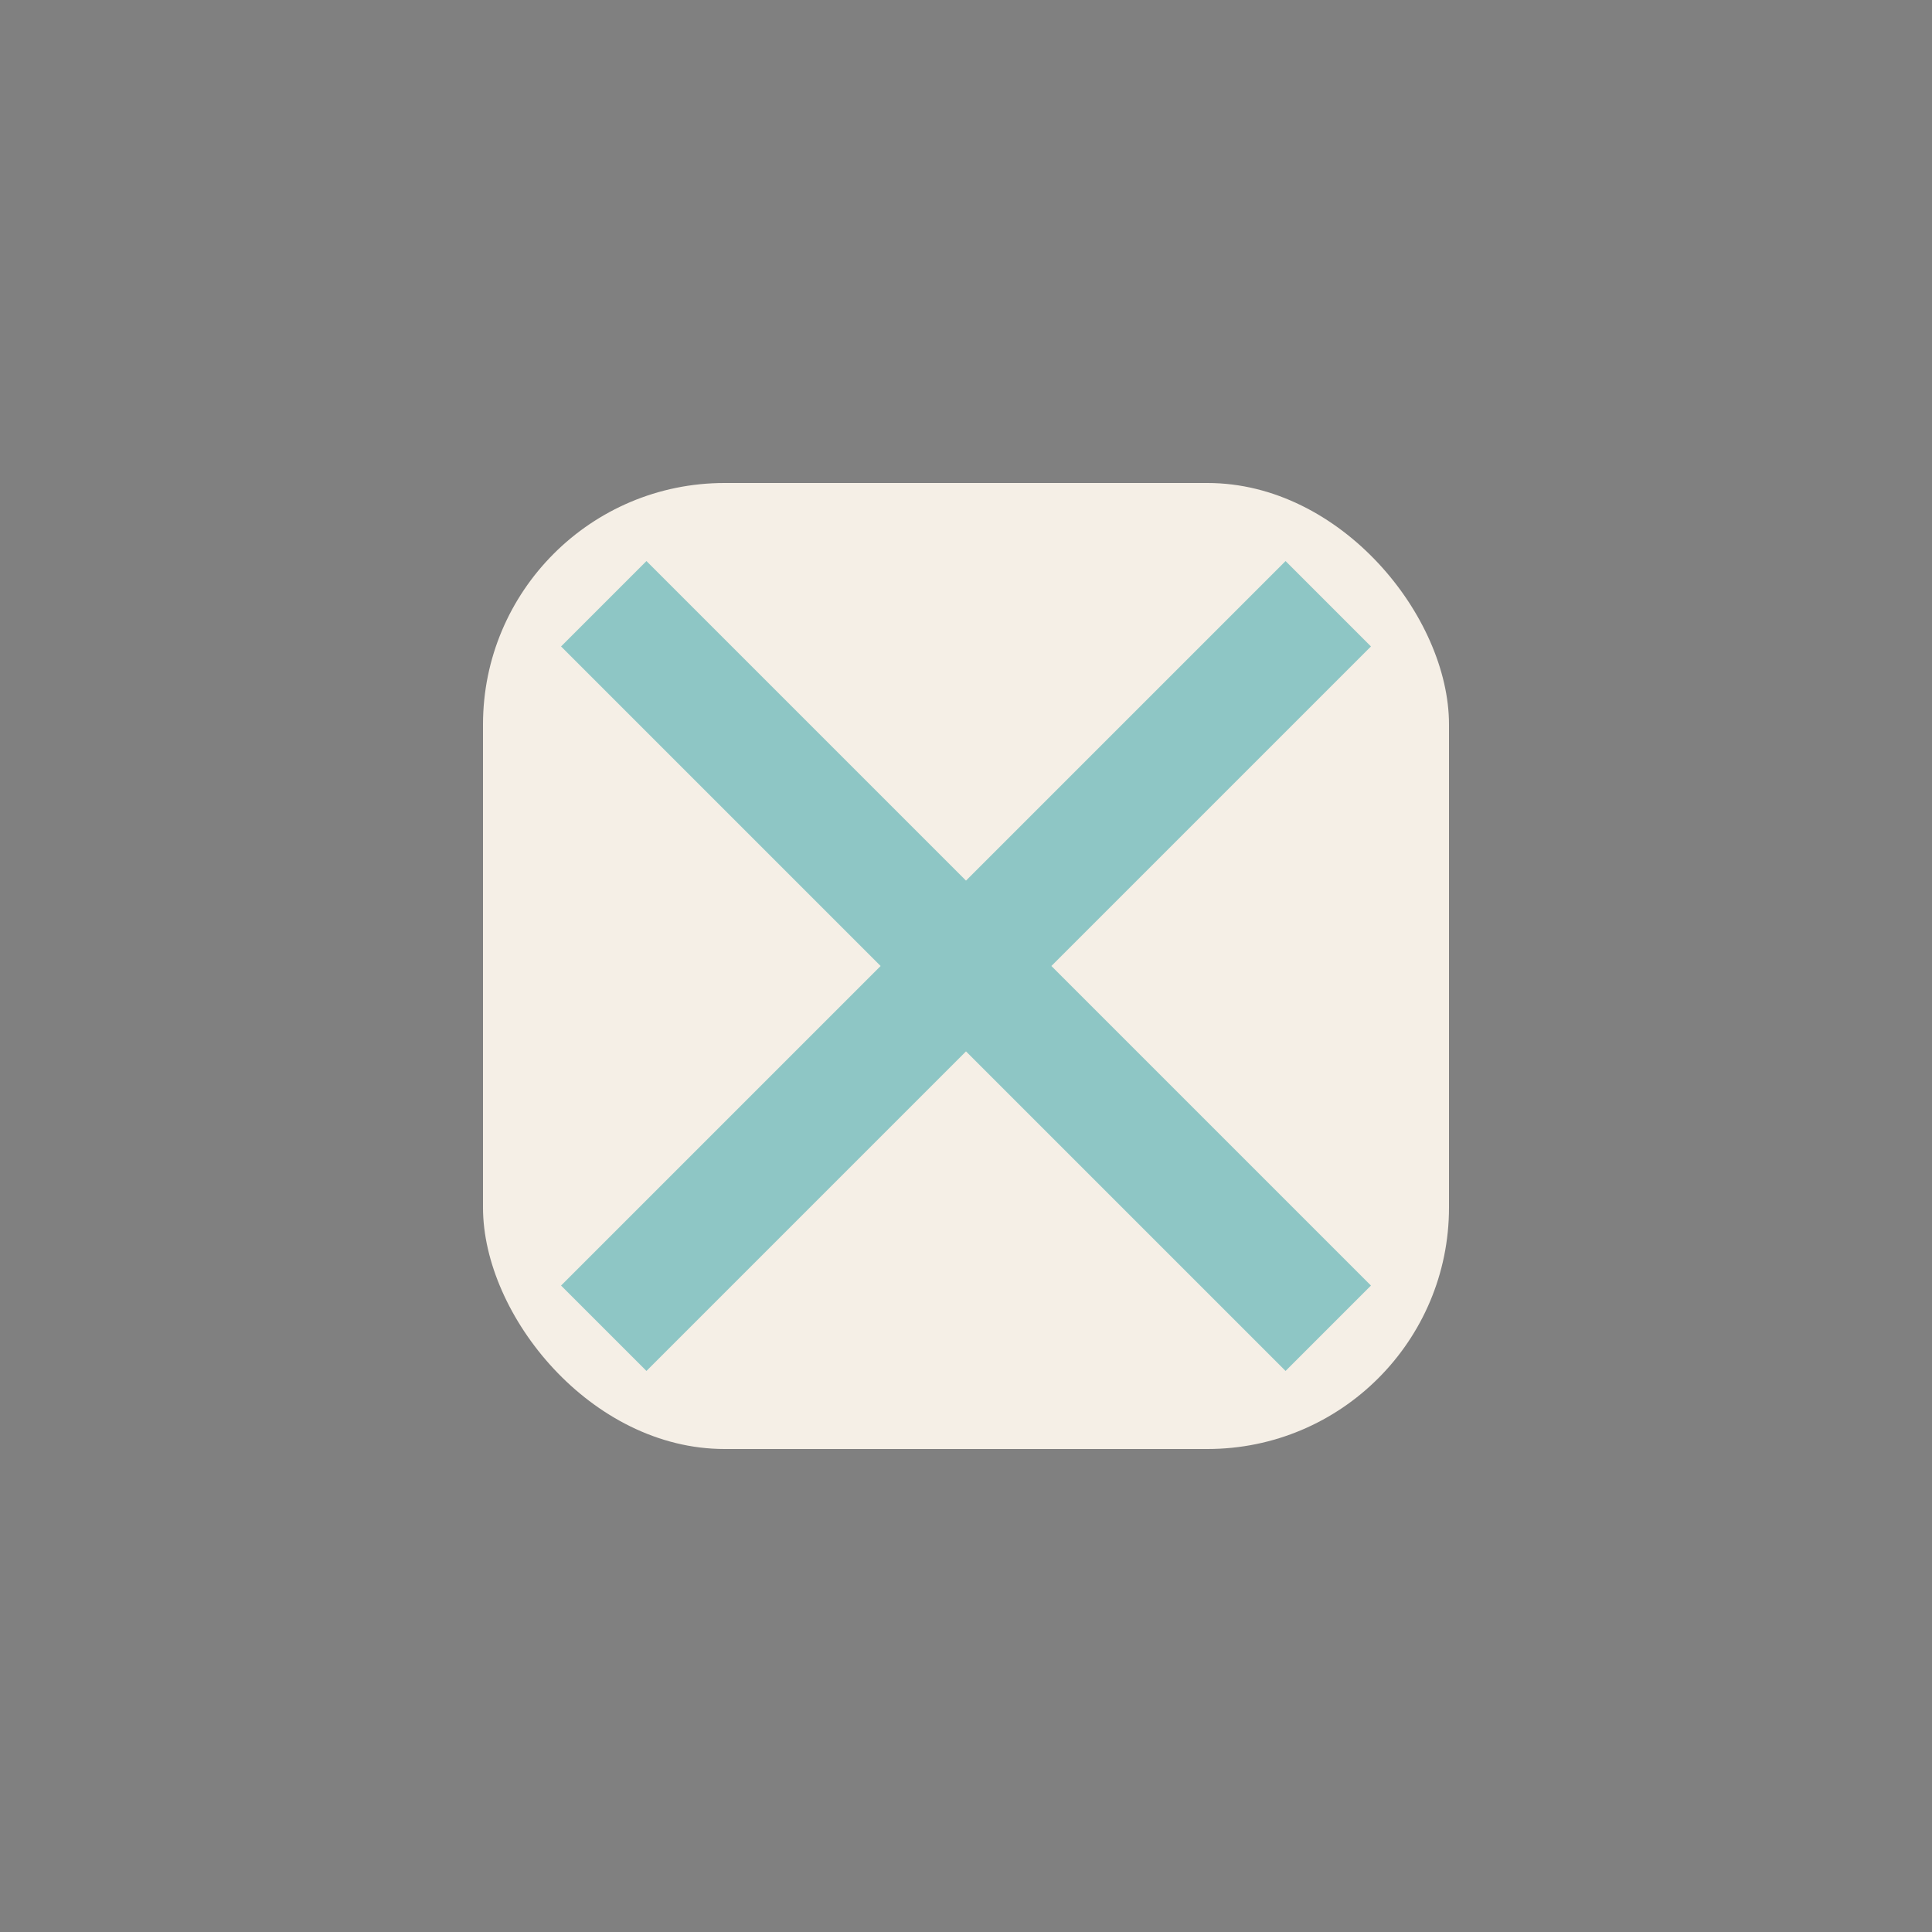 <?xml version="1.0" encoding="UTF-8"?>
<svg xmlns="http://www.w3.org/2000/svg" width="32" height="32" viewBox="0 0 32 32"><rect x="0" y="0" width="32" height="32" fill="#808080" stroke="none"/><rect x="8" y="8" width="16" height="16" rx="4" fill="#F5EFE6"/><path d="M10 22 L22 10 M10 10 L22 22" stroke="#8EC6C5" stroke-width="2"/></svg>